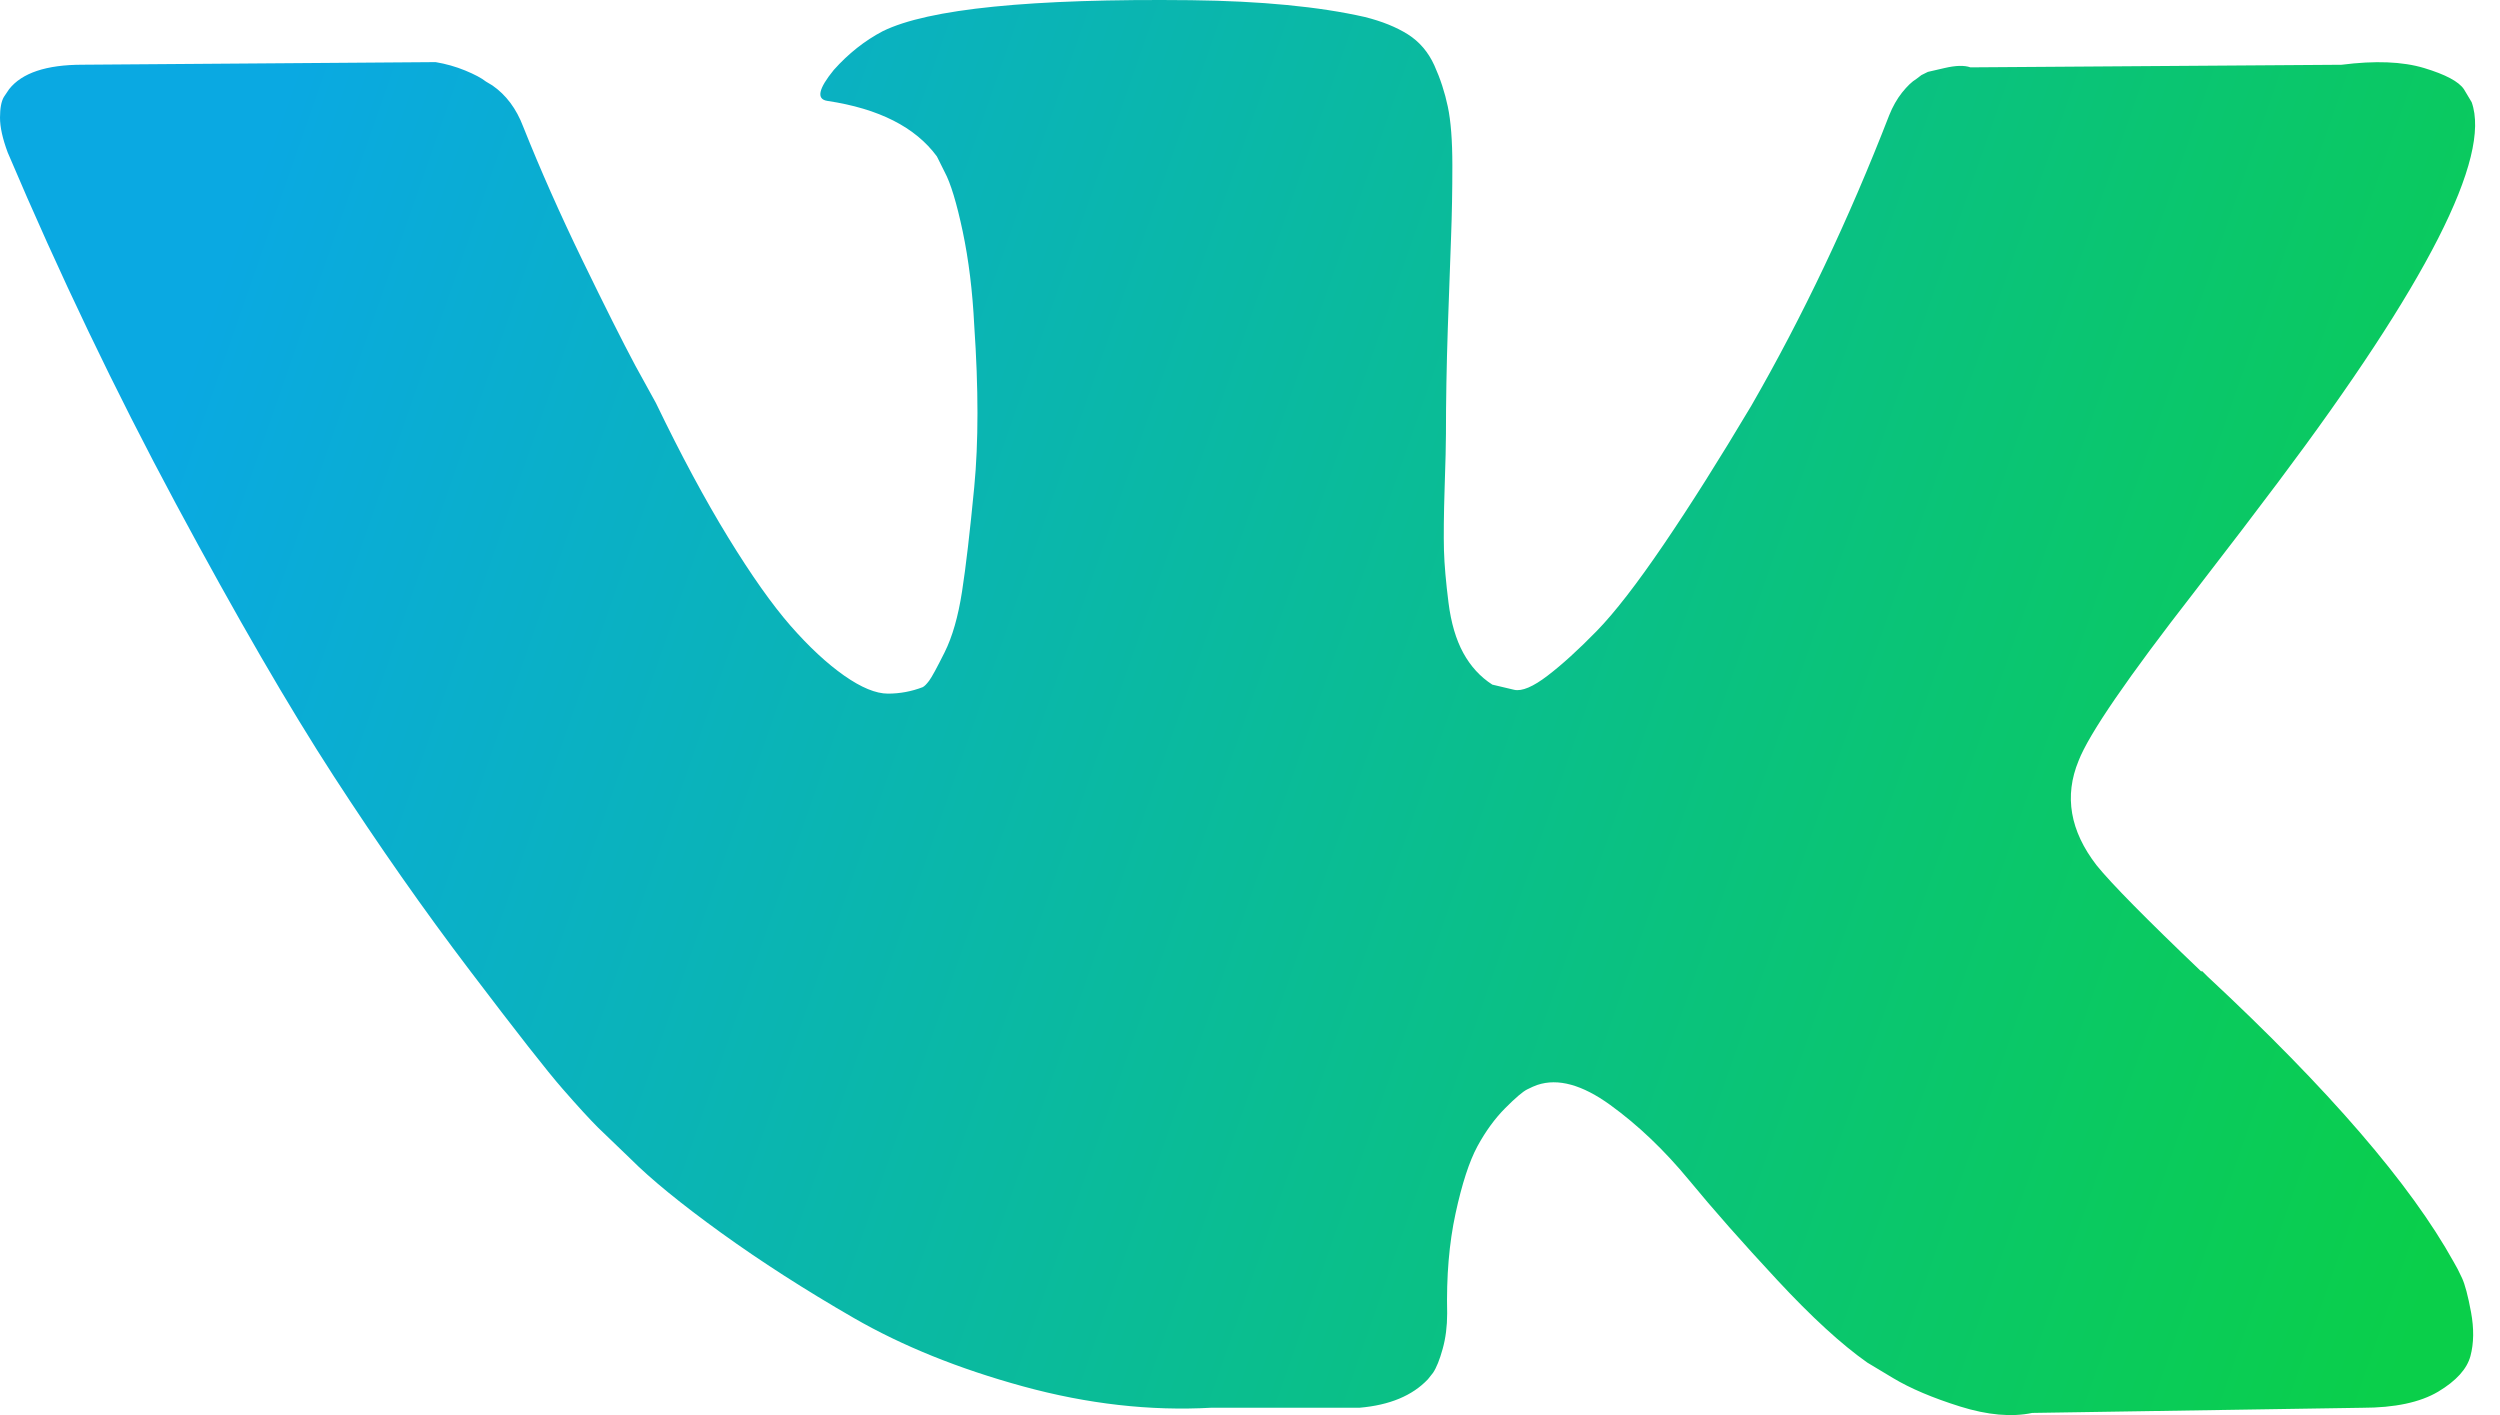 <?xml version="1.0" encoding="UTF-8"?> <svg xmlns="http://www.w3.org/2000/svg" width="53" height="30" viewBox="0 0 53 30" fill="none"> <path d="M52.194 27.093C52.131 26.956 52.072 26.842 52.017 26.751C51.106 25.108 49.367 23.091 46.798 20.7L46.744 20.646L46.717 20.619L46.69 20.591H46.662C45.496 19.478 44.758 18.729 44.449 18.346C43.884 17.616 43.757 16.877 44.066 16.128C44.285 15.562 45.105 14.367 46.525 12.542C47.272 11.575 47.864 10.799 48.301 10.215C51.452 6.017 52.818 3.335 52.399 2.166L52.236 1.893C52.127 1.729 51.844 1.579 51.39 1.442C50.934 1.305 50.351 1.282 49.641 1.373L41.773 1.428C41.645 1.382 41.463 1.387 41.226 1.442L40.871 1.524L40.734 1.592L40.625 1.675C40.534 1.729 40.434 1.825 40.324 1.962C40.216 2.098 40.125 2.259 40.052 2.441C39.195 4.65 38.221 6.703 37.128 8.601C36.454 9.733 35.835 10.713 35.27 11.544C34.706 12.374 34.232 12.986 33.85 13.378C33.467 13.77 33.122 14.085 32.812 14.322C32.502 14.56 32.265 14.66 32.102 14.624C31.937 14.587 31.783 14.55 31.637 14.514C31.382 14.35 31.177 14.126 31.022 13.843C30.867 13.56 30.762 13.204 30.708 12.775C30.654 12.346 30.621 11.977 30.612 11.667C30.604 11.357 30.608 10.918 30.626 10.352C30.645 9.786 30.654 9.403 30.654 9.203C30.654 8.509 30.667 7.756 30.694 6.944C30.722 6.132 30.744 5.488 30.763 5.014C30.781 4.54 30.79 4.038 30.79 3.508C30.79 2.979 30.758 2.564 30.694 2.263C30.631 1.961 30.535 1.667 30.408 1.386C30.28 1.104 30.093 0.885 29.848 0.729C29.602 0.574 29.297 0.451 28.933 0.36C27.967 0.141 26.738 0.022 25.244 0.004C21.857 -0.033 19.68 0.187 18.715 0.661C18.332 0.862 17.986 1.136 17.677 1.482C17.349 1.884 17.303 2.103 17.54 2.139C18.633 2.303 19.406 2.696 19.862 3.316L20.026 3.645C20.154 3.882 20.281 4.302 20.409 4.904C20.536 5.507 20.618 6.173 20.654 6.902C20.745 8.235 20.745 9.376 20.654 10.325C20.563 11.274 20.477 12.013 20.395 12.542C20.313 13.072 20.19 13.5 20.026 13.829C19.862 14.157 19.753 14.358 19.698 14.431C19.643 14.504 19.598 14.55 19.561 14.568C19.326 14.659 19.076 14.705 18.824 14.705C18.569 14.705 18.259 14.577 17.895 14.322C17.531 14.066 17.153 13.715 16.761 13.268C16.37 12.82 15.928 12.195 15.436 11.392C14.944 10.589 14.434 9.64 13.906 8.545L13.469 7.751C13.196 7.24 12.823 6.496 12.349 5.52C11.875 4.543 11.456 3.599 11.092 2.686C10.947 2.303 10.728 2.011 10.437 1.81L10.3 1.728C10.209 1.655 10.063 1.578 9.863 1.495C9.661 1.412 9.45 1.353 9.235 1.317L1.749 1.372C0.984 1.372 0.465 1.545 0.192 1.892L0.082 2.056C0.028 2.148 0 2.294 0 2.495C0 2.695 0.055 2.942 0.164 3.234C1.257 5.807 2.445 8.289 3.729 10.68C5.013 13.071 6.129 14.997 7.076 16.456C8.023 17.916 8.988 19.295 9.972 20.59C10.955 21.886 11.606 22.717 11.925 23.081C12.244 23.447 12.494 23.72 12.677 23.903L13.36 24.56C13.797 24.998 14.439 25.522 15.286 26.134C16.133 26.745 17.071 27.348 18.1 27.941C19.129 28.534 20.326 29.018 21.692 29.392C23.058 29.766 24.388 29.916 25.681 29.844H28.823C29.46 29.789 29.943 29.588 30.271 29.241L30.38 29.104C30.453 28.995 30.521 28.826 30.584 28.598C30.648 28.37 30.68 28.119 30.68 27.845C30.662 27.061 30.721 26.354 30.858 25.724C30.994 25.095 31.149 24.62 31.322 24.3C31.496 23.981 31.692 23.712 31.91 23.493C32.128 23.274 32.283 23.142 32.375 23.096C32.465 23.05 32.538 23.019 32.593 23C33.03 22.854 33.544 22.996 34.137 23.425C34.729 23.854 35.284 24.384 35.803 25.013C36.322 25.643 36.946 26.35 37.675 27.134C38.404 27.919 39.041 28.503 39.587 28.887L40.133 29.215C40.498 29.434 40.971 29.635 41.554 29.818C42.136 30 42.646 30.046 43.084 29.954L50.078 29.845C50.77 29.845 51.308 29.73 51.69 29.503C52.072 29.274 52.299 29.023 52.373 28.75C52.446 28.476 52.45 28.166 52.386 27.819C52.322 27.472 52.258 27.23 52.194 27.093Z" fill="url(#paint0_linear_141_549)"></path> <defs> <linearGradient id="paint0_linear_141_549" x1="52.473" y1="24.464" x2="4.073" y2="7.553" gradientUnits="userSpaceOnUse"> <stop stop-color="#0ACF4A"></stop> <stop offset="1" stop-color="#0AA9E2"></stop> </linearGradient> </defs> </svg> 